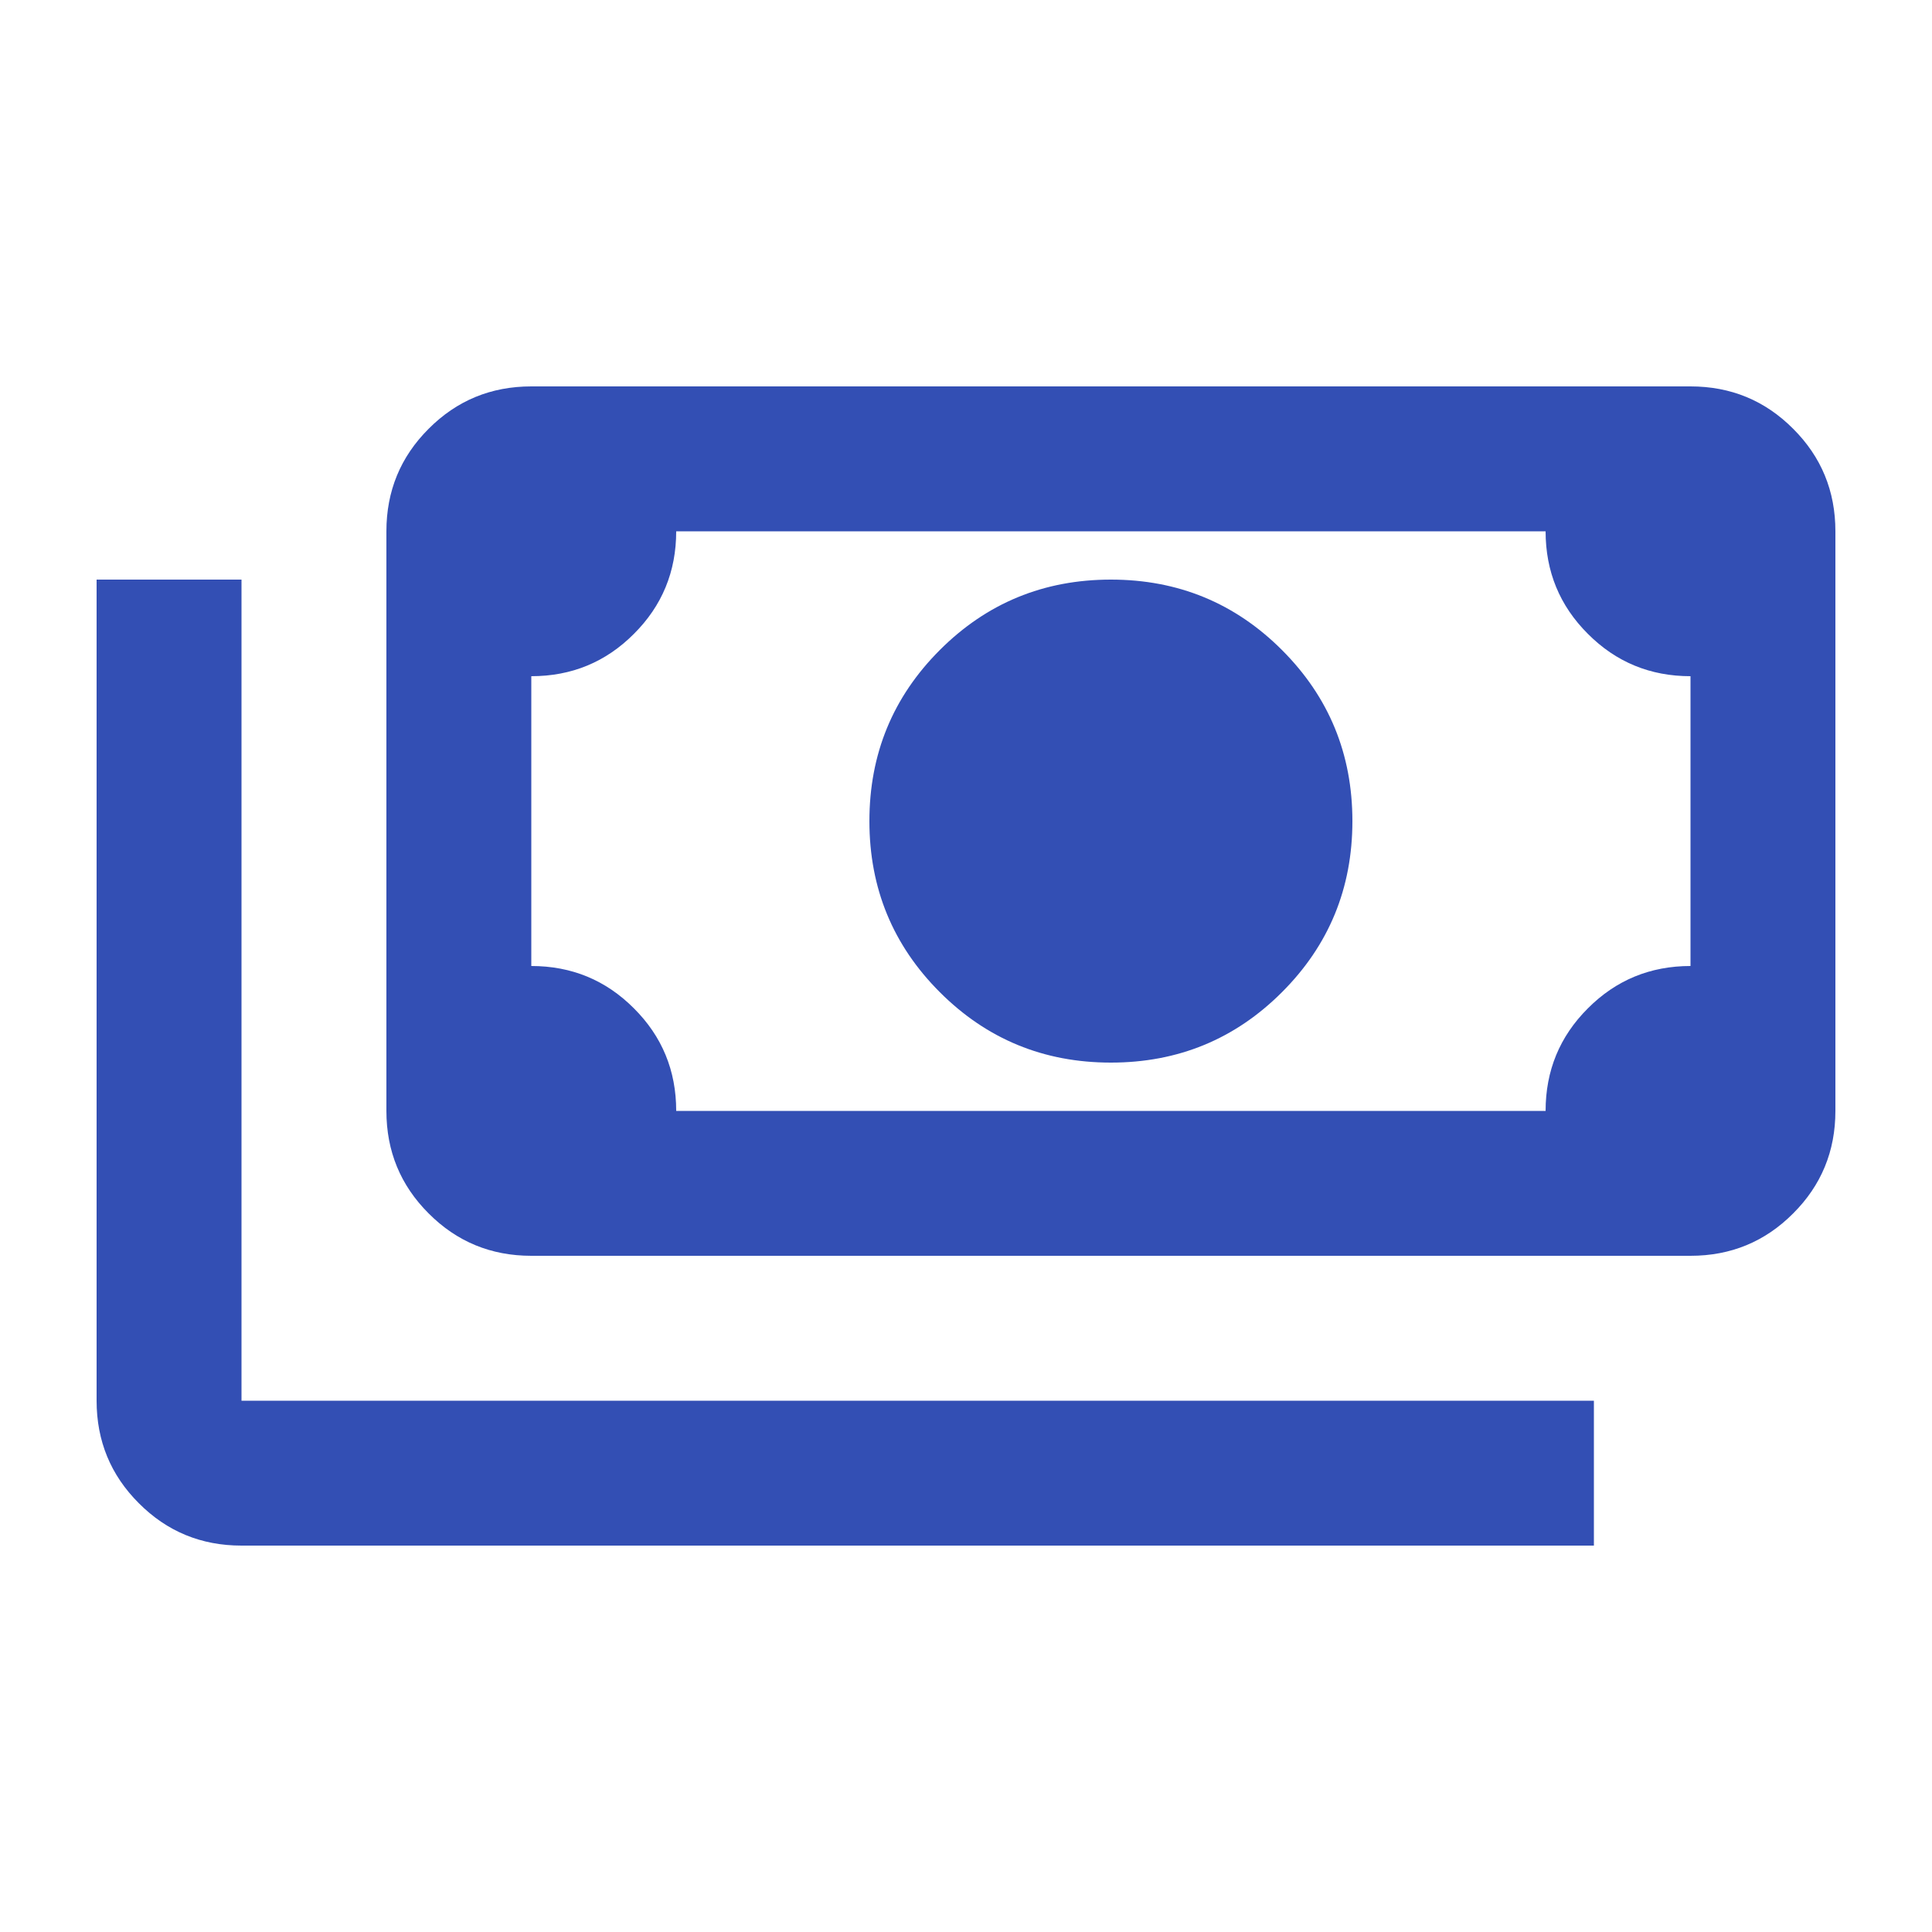 <?xml version="1.0" encoding="utf-8"?><svg width="20" height="20" viewBox="0 0 20 20" fill="none" xmlns="http://www.w3.org/2000/svg">
<path d="M11.5 11C10.805 11 10.215 10.757 9.729 10.271C9.243 9.785 9 9.195 9 8.5C9 7.805 9.243 7.215 9.729 6.729C10.215 6.243 10.805 6 11.5 6C12.195 6 12.785 6.243 13.271 6.729C13.757 7.215 14 7.805 14 8.5C14 9.195 13.757 9.785 13.271 10.271C12.785 10.757 12.195 11 11.5 11ZM5.5 13C5.083 13 4.729 12.854 4.438 12.562C4.146 12.271 4 11.917 4 11.5V5.5C4 5.083 4.146 4.729 4.438 4.438C4.729 4.146 5.083 4 5.5 4H17.5C17.917 4 18.271 4.146 18.562 4.438C18.854 4.729 19 5.083 19 5.5V11.5C19 11.917 18.854 12.271 18.562 12.562C18.271 12.854 17.917 13 17.5 13H5.5ZM7 11.5H16C16 11.083 16.146 10.729 16.438 10.438C16.729 10.146 17.083 10 17.5 10V7C17.083 7 16.729 6.854 16.438 6.562C16.146 6.271 16 5.917 16 5.5H7C7 5.917 6.854 6.271 6.562 6.562C6.271 6.854 5.917 7 5.5 7V10C5.917 10 6.271 10.146 6.562 10.438C6.854 10.729 7 11.083 7 11.5ZM16.5 16H2.5C2.083 16 1.729 15.854 1.438 15.562C1.146 15.271 1 14.917 1 14.5V6H2.5V14.5H16.5V16Z" fill="#334FB4"/>
</svg>
